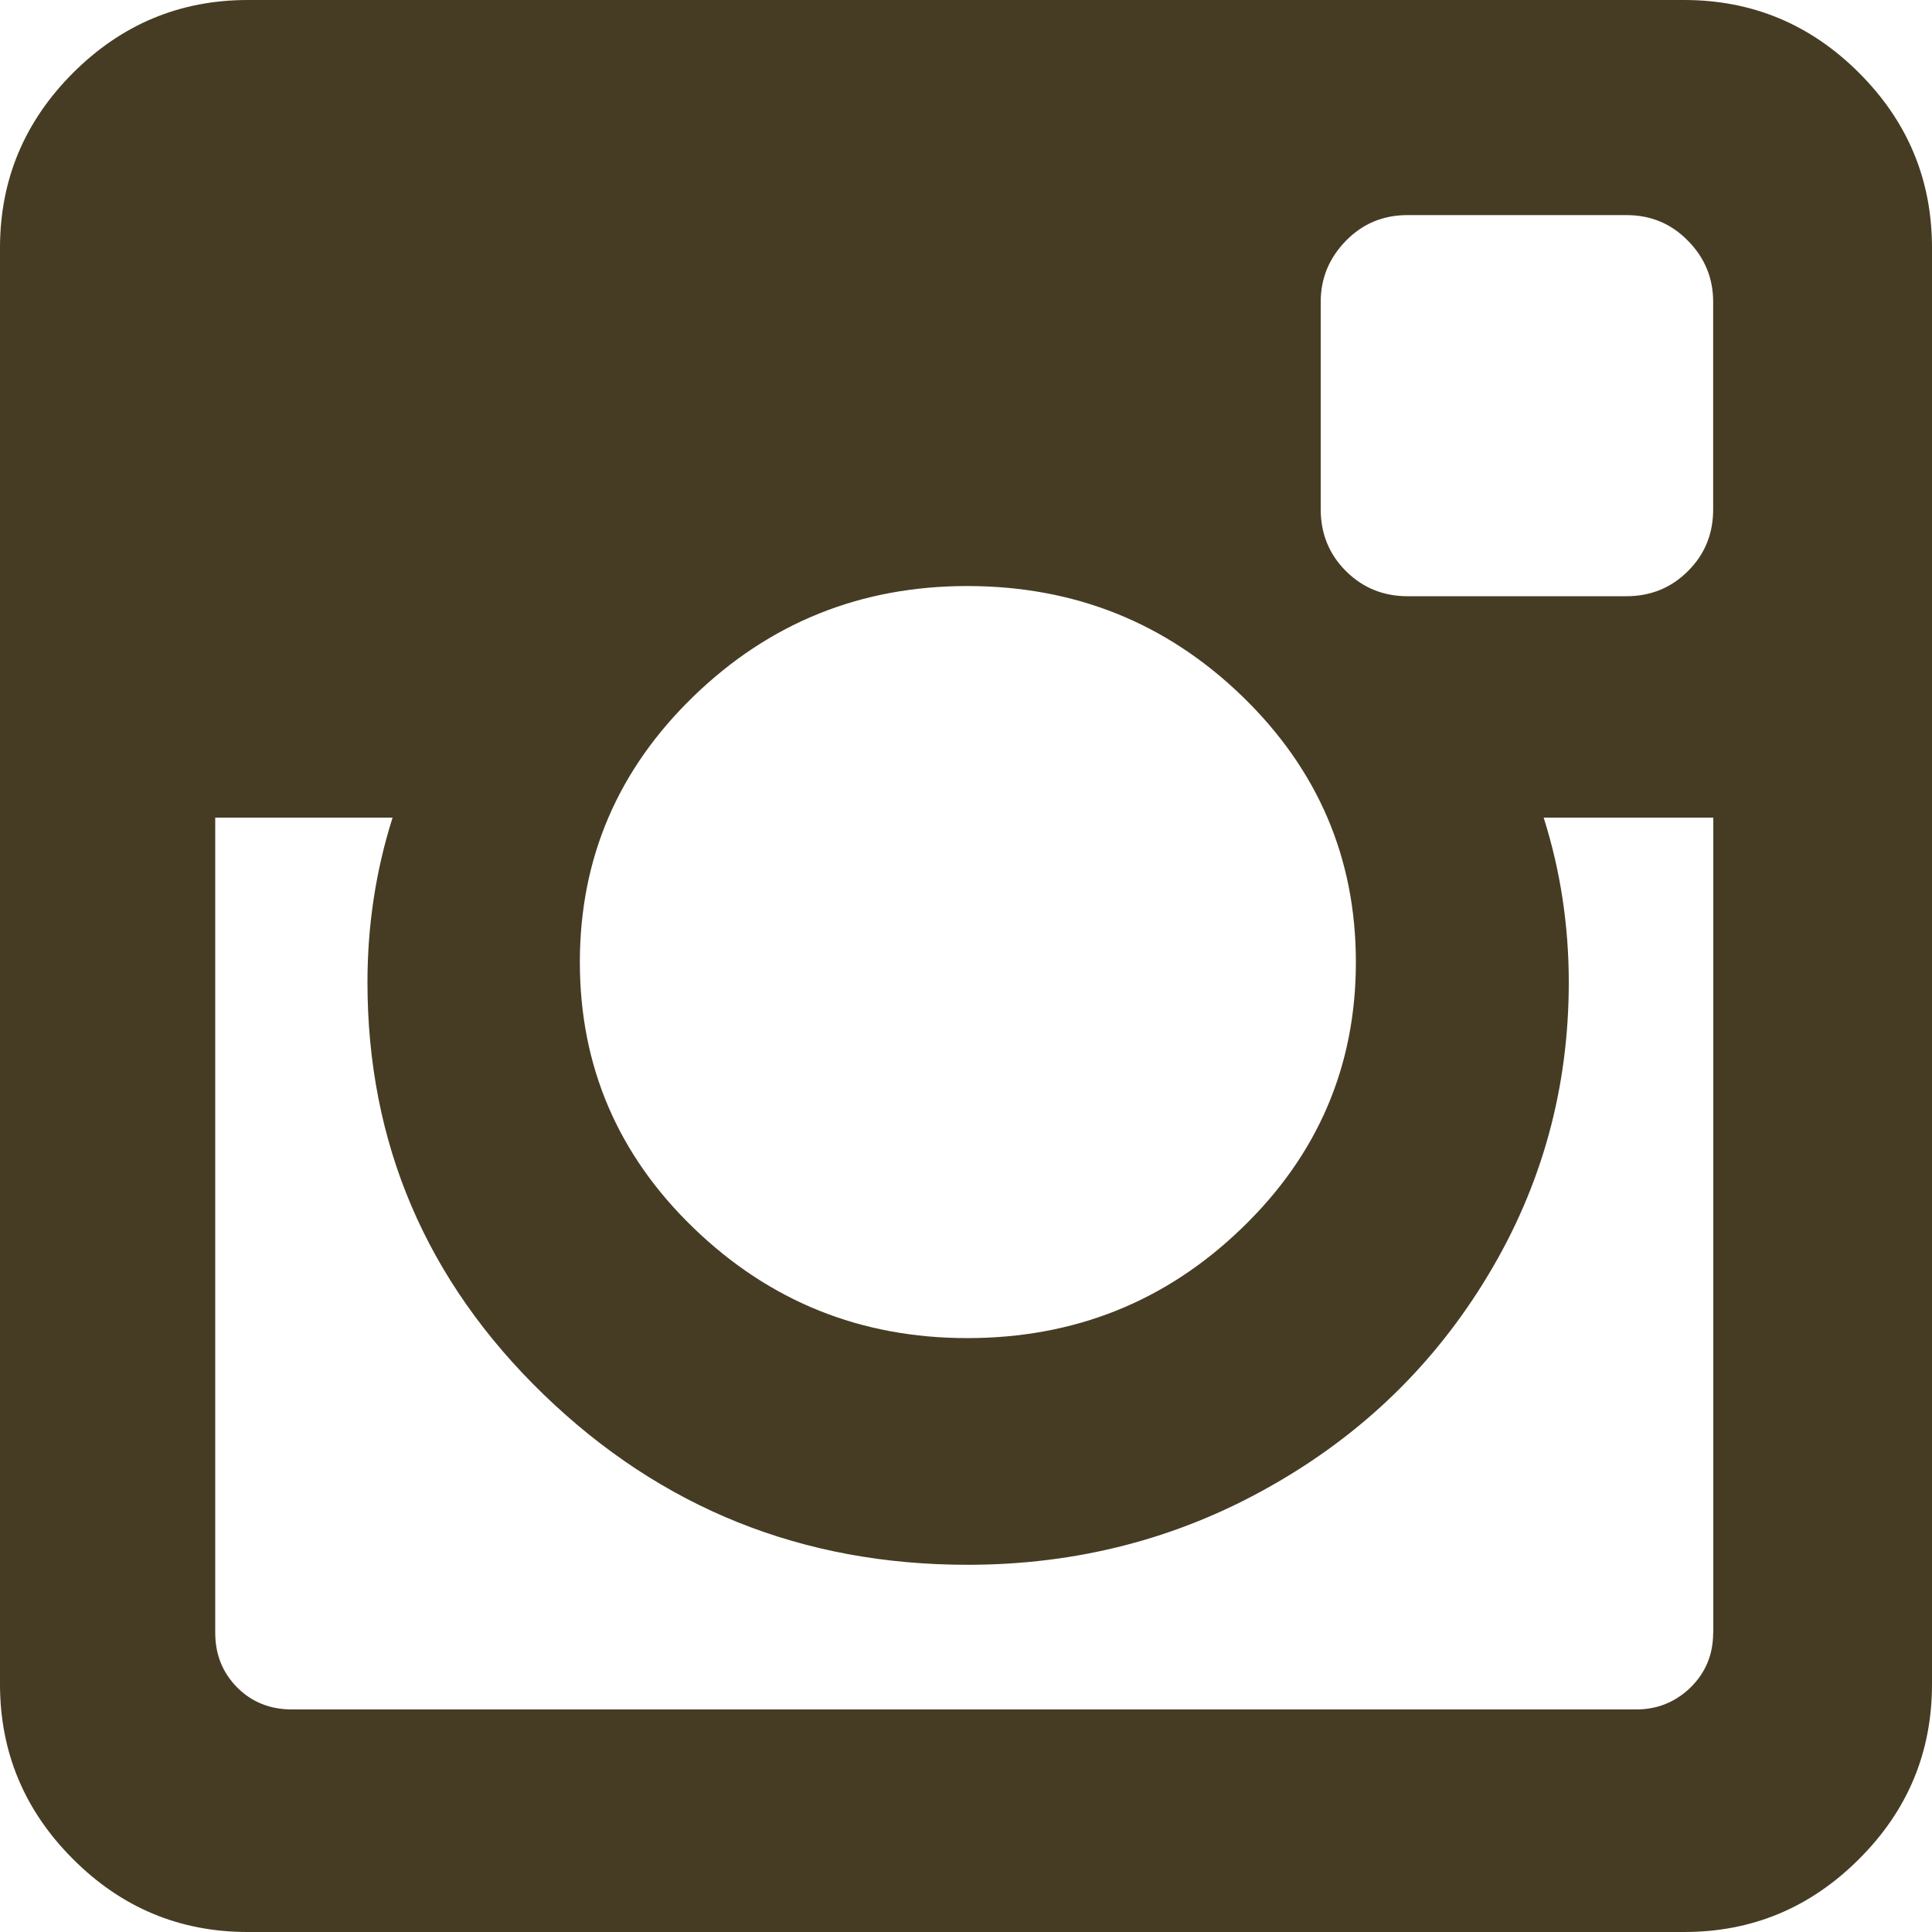 <?xml version="1.0" encoding="utf-8"?>
<!-- Generator: Adobe Illustrator 16.0.0, SVG Export Plug-In . SVG Version: 6.00 Build 0)  -->
<!DOCTYPE svg PUBLIC "-//W3C//DTD SVG 1.1//EN" "http://www.w3.org/Graphics/SVG/1.1/DTD/svg11.dtd">
<svg version="1.1" id="Layer_1" xmlns="http://www.w3.org/2000/svg" xmlns:xlink="http://www.w3.org/1999/xlink" x="0px" y="0px"
	 width="15px" height="15px" viewBox="0 0 15 15" enable-background="new 0 0 15 15" xml:space="preserve">
<g>
	<g>
		<defs>
			<rect id="SVGID_1_" width="15" height="15"/>
		</defs>
		<clipPath id="SVGID_2_">
			<use xlink:href="#SVGID_1_"  overflow="visible"/>
		</clipPath>
		<path clip-path="url(#SVGID_2_)" fill="#463C24" d="M14.434,0.566C14.057,0.189,13.604,0,13.076,0H1.924
			c-0.527,0-0.98,0.189-1.357,0.566S0,1.396,0,1.924v11.152c0,0.527,0.189,0.98,0.566,1.357C0.944,14.812,1.396,15,1.924,15h11.152
			c0.527,0,0.979-0.188,1.357-0.566C14.812,14.057,15,13.604,15,13.076V1.924C15,1.396,14.812,0.944,14.434,0.566 M5.386,5.405
			C5.975,4.835,6.683,4.55,7.51,4.55c0.833,0,1.544,0.285,2.133,0.854c0.589,0.57,0.884,1.258,0.884,2.066
			c0,0.807-0.295,1.496-0.884,2.064c-0.589,0.57-1.3,0.855-2.133,0.855c-0.827,0-1.535-0.285-2.125-0.855
			C4.797,8.967,4.502,8.277,4.502,7.471C4.502,6.663,4.797,5.975,5.386,5.405 M13.301,12.676c0,0.17-0.059,0.311-0.176,0.426
			c-0.117,0.113-0.258,0.17-0.42,0.17H2.266c-0.169,0-0.311-0.057-0.424-0.17c-0.114-0.115-0.171-0.256-0.171-0.426V6.348h1.377
			c-0.13,0.41-0.195,0.836-0.195,1.279c0,1.25,0.456,2.317,1.367,3.199c0.912,0.882,2.009,1.323,3.292,1.323
			c0.846,0,1.628-0.201,2.343-0.605c0.717-0.403,1.283-0.951,1.7-1.646c0.417-0.693,0.625-1.45,0.625-2.271
			c0-0.442-0.065-0.869-0.195-1.279h1.317V12.676L13.301,12.676z M13.301,3.955c0,0.188-0.064,0.348-0.195,0.478
			c-0.13,0.131-0.29,0.196-0.479,0.196h-1.699c-0.188,0-0.348-0.065-0.479-0.196c-0.13-0.13-0.195-0.29-0.195-0.478V2.344
			c0-0.183,0.065-0.34,0.195-0.474c0.131-0.134,0.29-0.2,0.479-0.2h1.699c0.189,0,0.349,0.066,0.479,0.2
			c0.131,0.133,0.195,0.291,0.195,0.474V3.955L13.301,3.955z"/>
	</g>
</g>
</svg>
